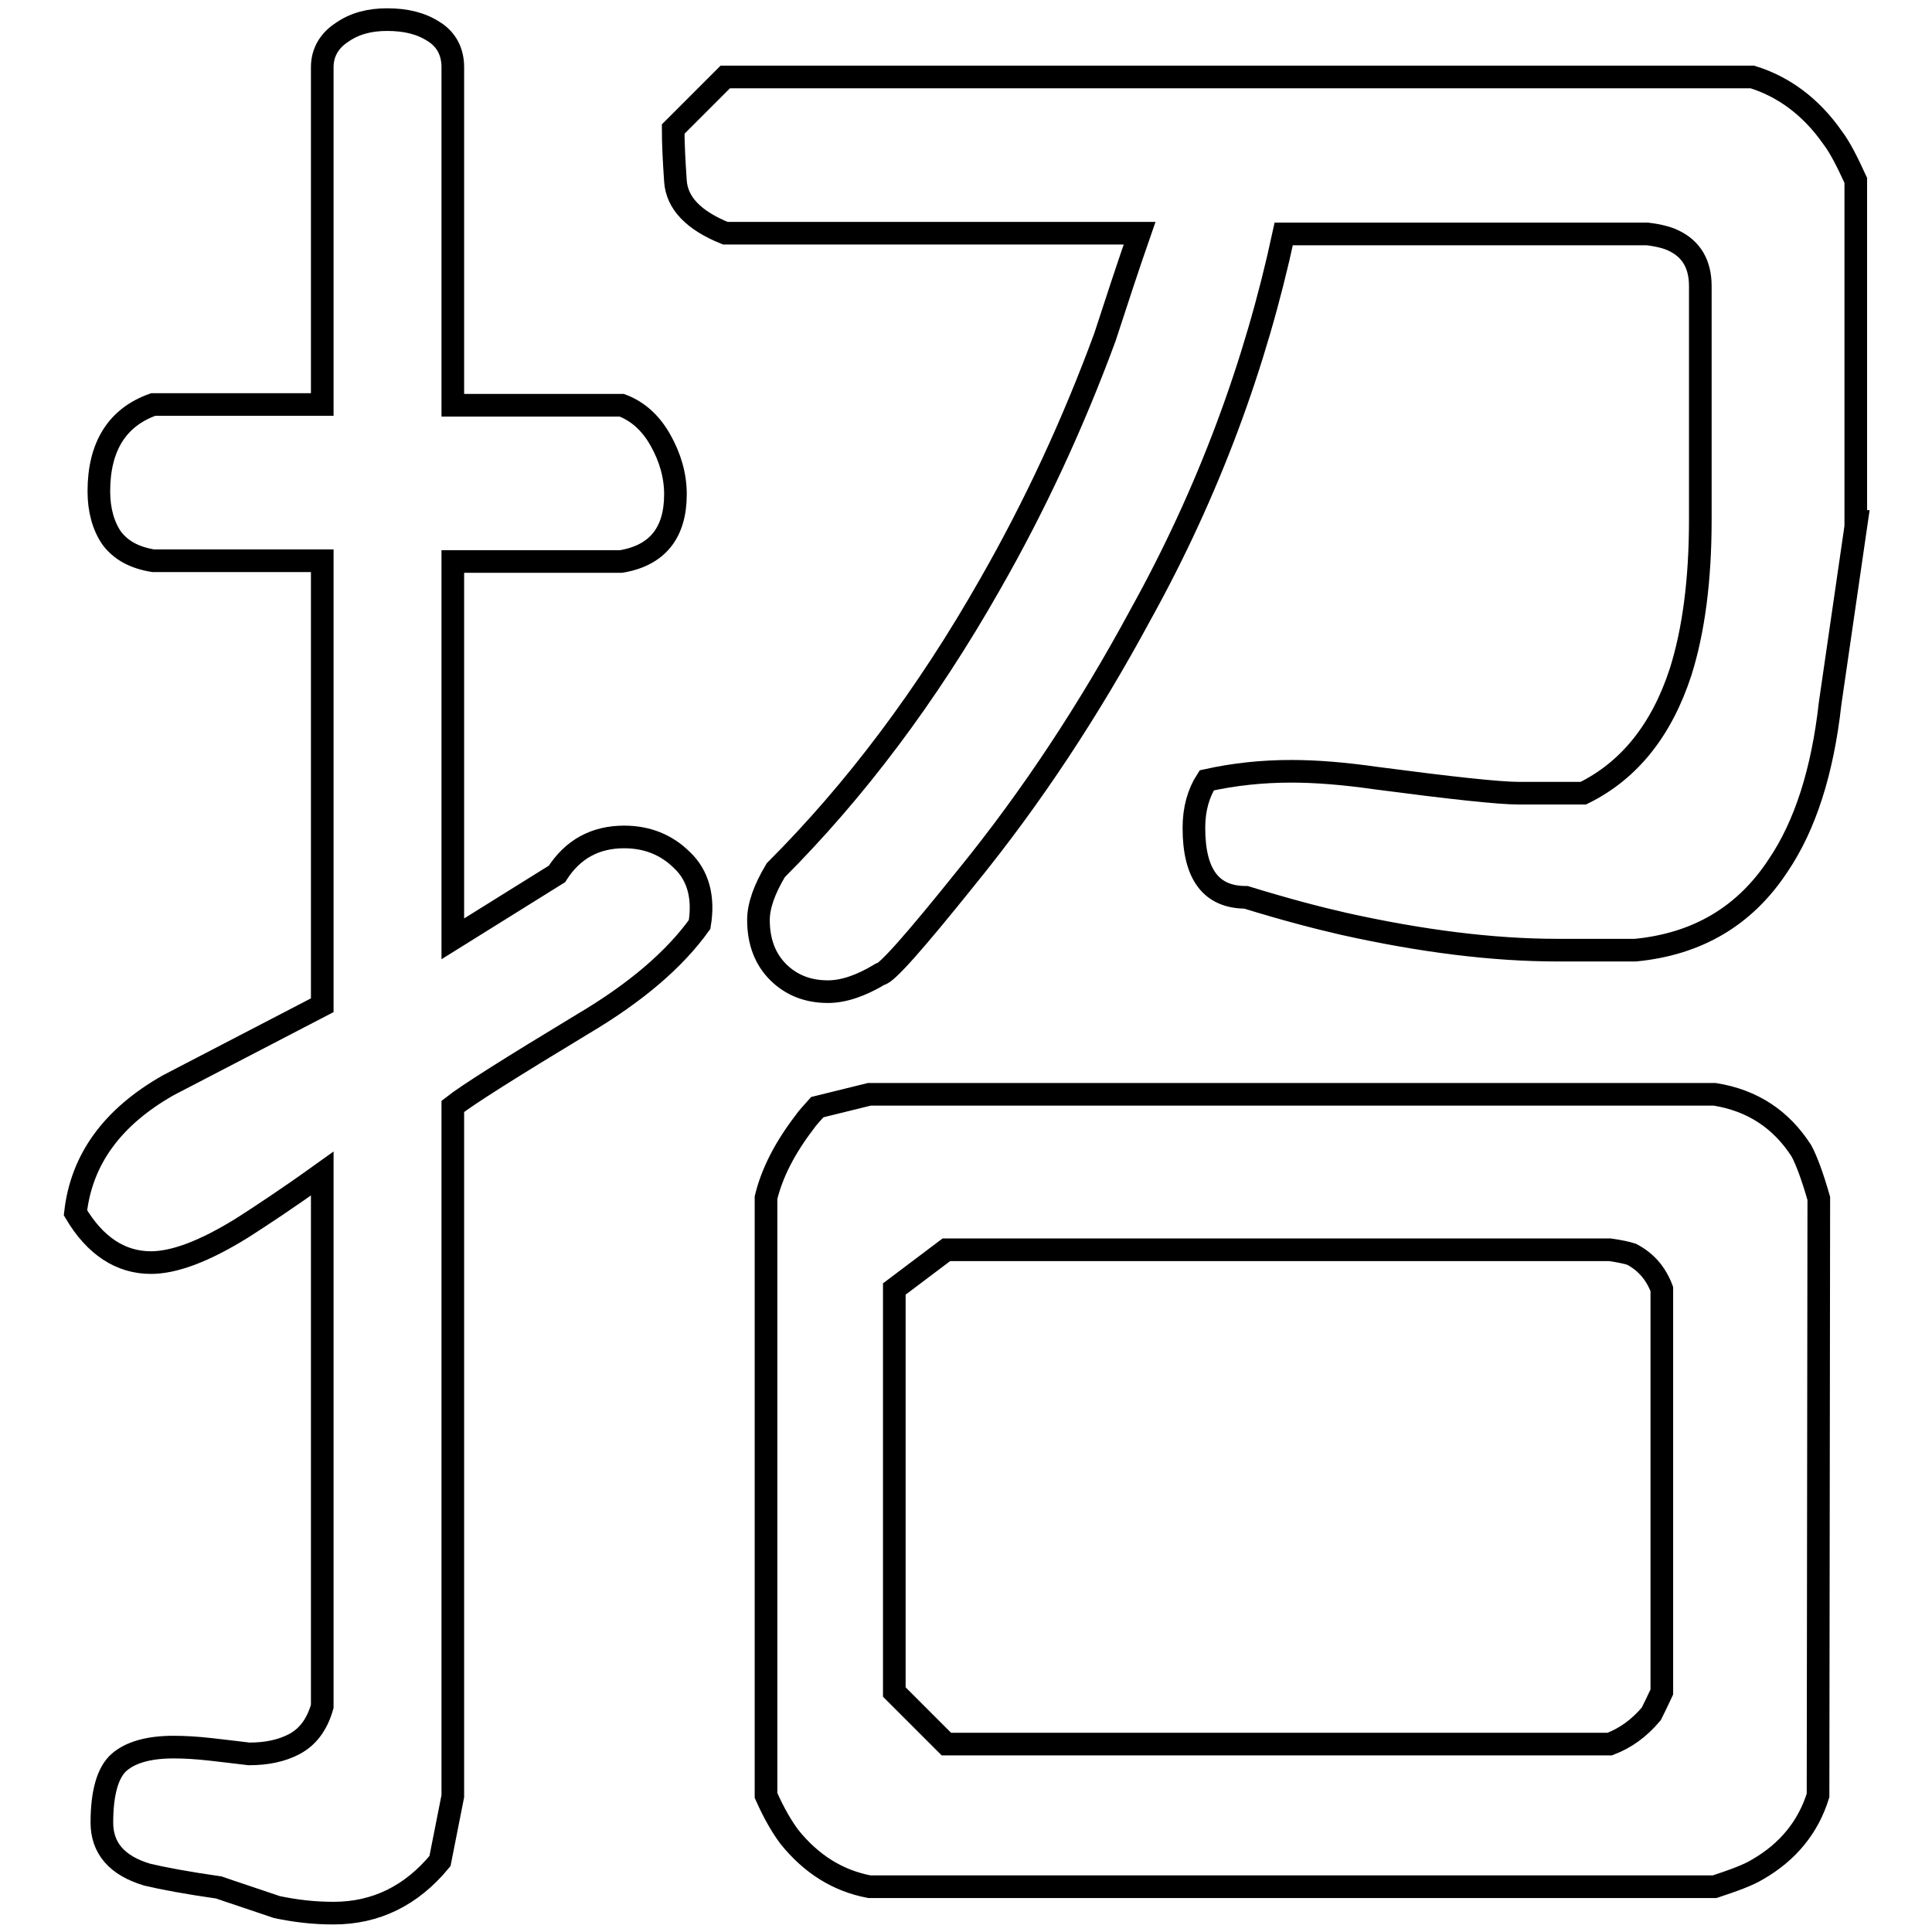 <?xml version="1.0" encoding="utf-8"?>
<!-- Svg Vector Icons : http://www.onlinewebfonts.com/icon -->
<!DOCTYPE svg PUBLIC "-//W3C//DTD SVG 1.1//EN" "http://www.w3.org/Graphics/SVG/1.1/DTD/svg11.dtd">
<svg version="1.1" xmlns="http://www.w3.org/2000/svg" xmlns:xlink="http://www.w3.org/1999/xlink" x="0px" y="0px" viewBox="0 0 256 256" enable-background="new 0 0 256 256" xml:space="preserve">
<g><g><path stroke-width="3" fill-opacity="0" stroke="#000000"  d="M92.7,122.5c-3.3,4.6-8.4,9-15.5,13.2c-9.6,5.8-15.3,9.4-17.2,10.9V238l-1.7,8.6c-3.8,4.6-8.5,6.9-14.1,6.9c-2.7,0-5.1-0.3-7.5-0.8c-3.5-1.2-6-2-7.7-2.6c-4.2-0.6-7.4-1.2-9.5-1.7c-4-1.2-6-3.5-6-6.9c0-4,0.8-6.7,2.3-8c1.5-1.3,3.9-2,7.2-2c1.5,0,3.1,0.1,4.9,0.3c1.7,0.2,3.5,0.4,5.1,0.6c2.3,0,4.3-0.4,6-1.3c1.7-0.9,3-2.5,3.7-5v-70.6c-4.6,3.3-8.1,5.6-10.6,7.2c-5,3.1-9,4.6-12.1,4.6c-4,0-7.4-2.2-10-6.6c0.8-7.1,4.9-12.7,12.3-16.9c6.7-3.5,13.5-7,20.4-10.6V74.3H20.3c-2.5-0.4-4.3-1.4-5.5-3c-1.1-1.6-1.7-3.7-1.7-6.2c0-5.9,2.4-9.8,7.2-11.5h22.4V8.9c0-1.9,0.9-3.5,2.6-4.6c1.7-1.2,3.7-1.7,6-1.7c2.5,0,4.5,0.5,6.2,1.6c1.6,1,2.5,2.6,2.5,4.7v44.8h22.4c2.1,0.8,3.8,2.3,5.1,4.6c1.3,2.3,2,4.7,2,7.2c0,5.1-2.4,8.1-7.2,8.9H60v50l13.8-8.6c2.1-3.3,5.1-4.9,8.9-4.9c3,0,5.6,1,7.7,3.1C92.5,116,93.3,118.9,92.7,122.5z M246,69.1l-3.5,24.1c-1,9-3.3,16.2-6.9,21.5c-4.4,6.7-10.7,10.4-18.9,11.2h-10.3c-8.6,0-18.1-1.2-28.4-3.5c-3.5-0.8-7.7-1.9-12.9-3.5c-4.6,0-6.9-3-6.9-9.2c0-2.5,0.6-4.6,1.7-6.3c3.6-0.8,7.3-1.2,11.2-1.2c3.3,0,7,0.3,11.2,0.9c9.9,1.3,16.3,2,18.9,2h8.6c6.1-3,10.4-8.4,12.9-16.1c1.7-5.4,2.6-12.1,2.6-20.1v-31c0-2.9-1.2-4.9-3.5-6c-0.8-0.4-1.9-0.7-3.5-0.9h-48.2c-3.7,17.2-9.9,34.1-19,50.5c-6.7,12.4-14.3,24-23,34.7c-6.9,8.6-10.7,12.9-11.5,12.9c-2.5,1.5-4.8,2.3-6.9,2.3c-2.7,0-4.9-0.9-6.6-2.6c-1.7-1.7-2.6-4-2.6-6.9c0-1.9,0.8-4.1,2.3-6.6c10.5-10.5,20-23.1,28.4-37.9c5.9-10.3,11-21.3,15.2-32.7c1.5-4.6,3-9.2,4.6-13.8H96.1c-4.2-1.7-6.4-4-6.6-6.9c-0.2-2.9-0.3-5.1-0.3-6.9l6.9-6.9h136.1c4.2,1.3,7.8,4,10.6,8c1,1.3,2,3.3,3.1,5.7V69.1z M240.9,237.9c-1.3,4.2-4,7.5-8,9.8c-1.3,0.8-3.3,1.5-5.7,2.3h-112c-4.2-0.8-7.7-3-10.6-6.6c-0.9-1.2-2-3-3.1-5.5v-79.2c0.8-3.3,2.5-6.6,5.1-10c0.4-0.6,1-1.2,1.7-2l6.9-1.7h112c5,0.8,8.8,3.3,11.5,7.5c0.7,1.3,1.5,3.5,2.3,6.3L240.9,237.9L240.9,237.9z M220.2,224.2v-53.4c-0.8-2.1-2.1-3.6-4-4.6c-0.6-0.2-1.5-0.4-2.9-0.6h-87.9l-6.9,5.2v53.4l6.9,6.9h87.9c2.1-0.8,3.9-2.1,5.5-4C219.1,226.5,219.6,225.5,220.2,224.2z"/></g></g>
</svg>